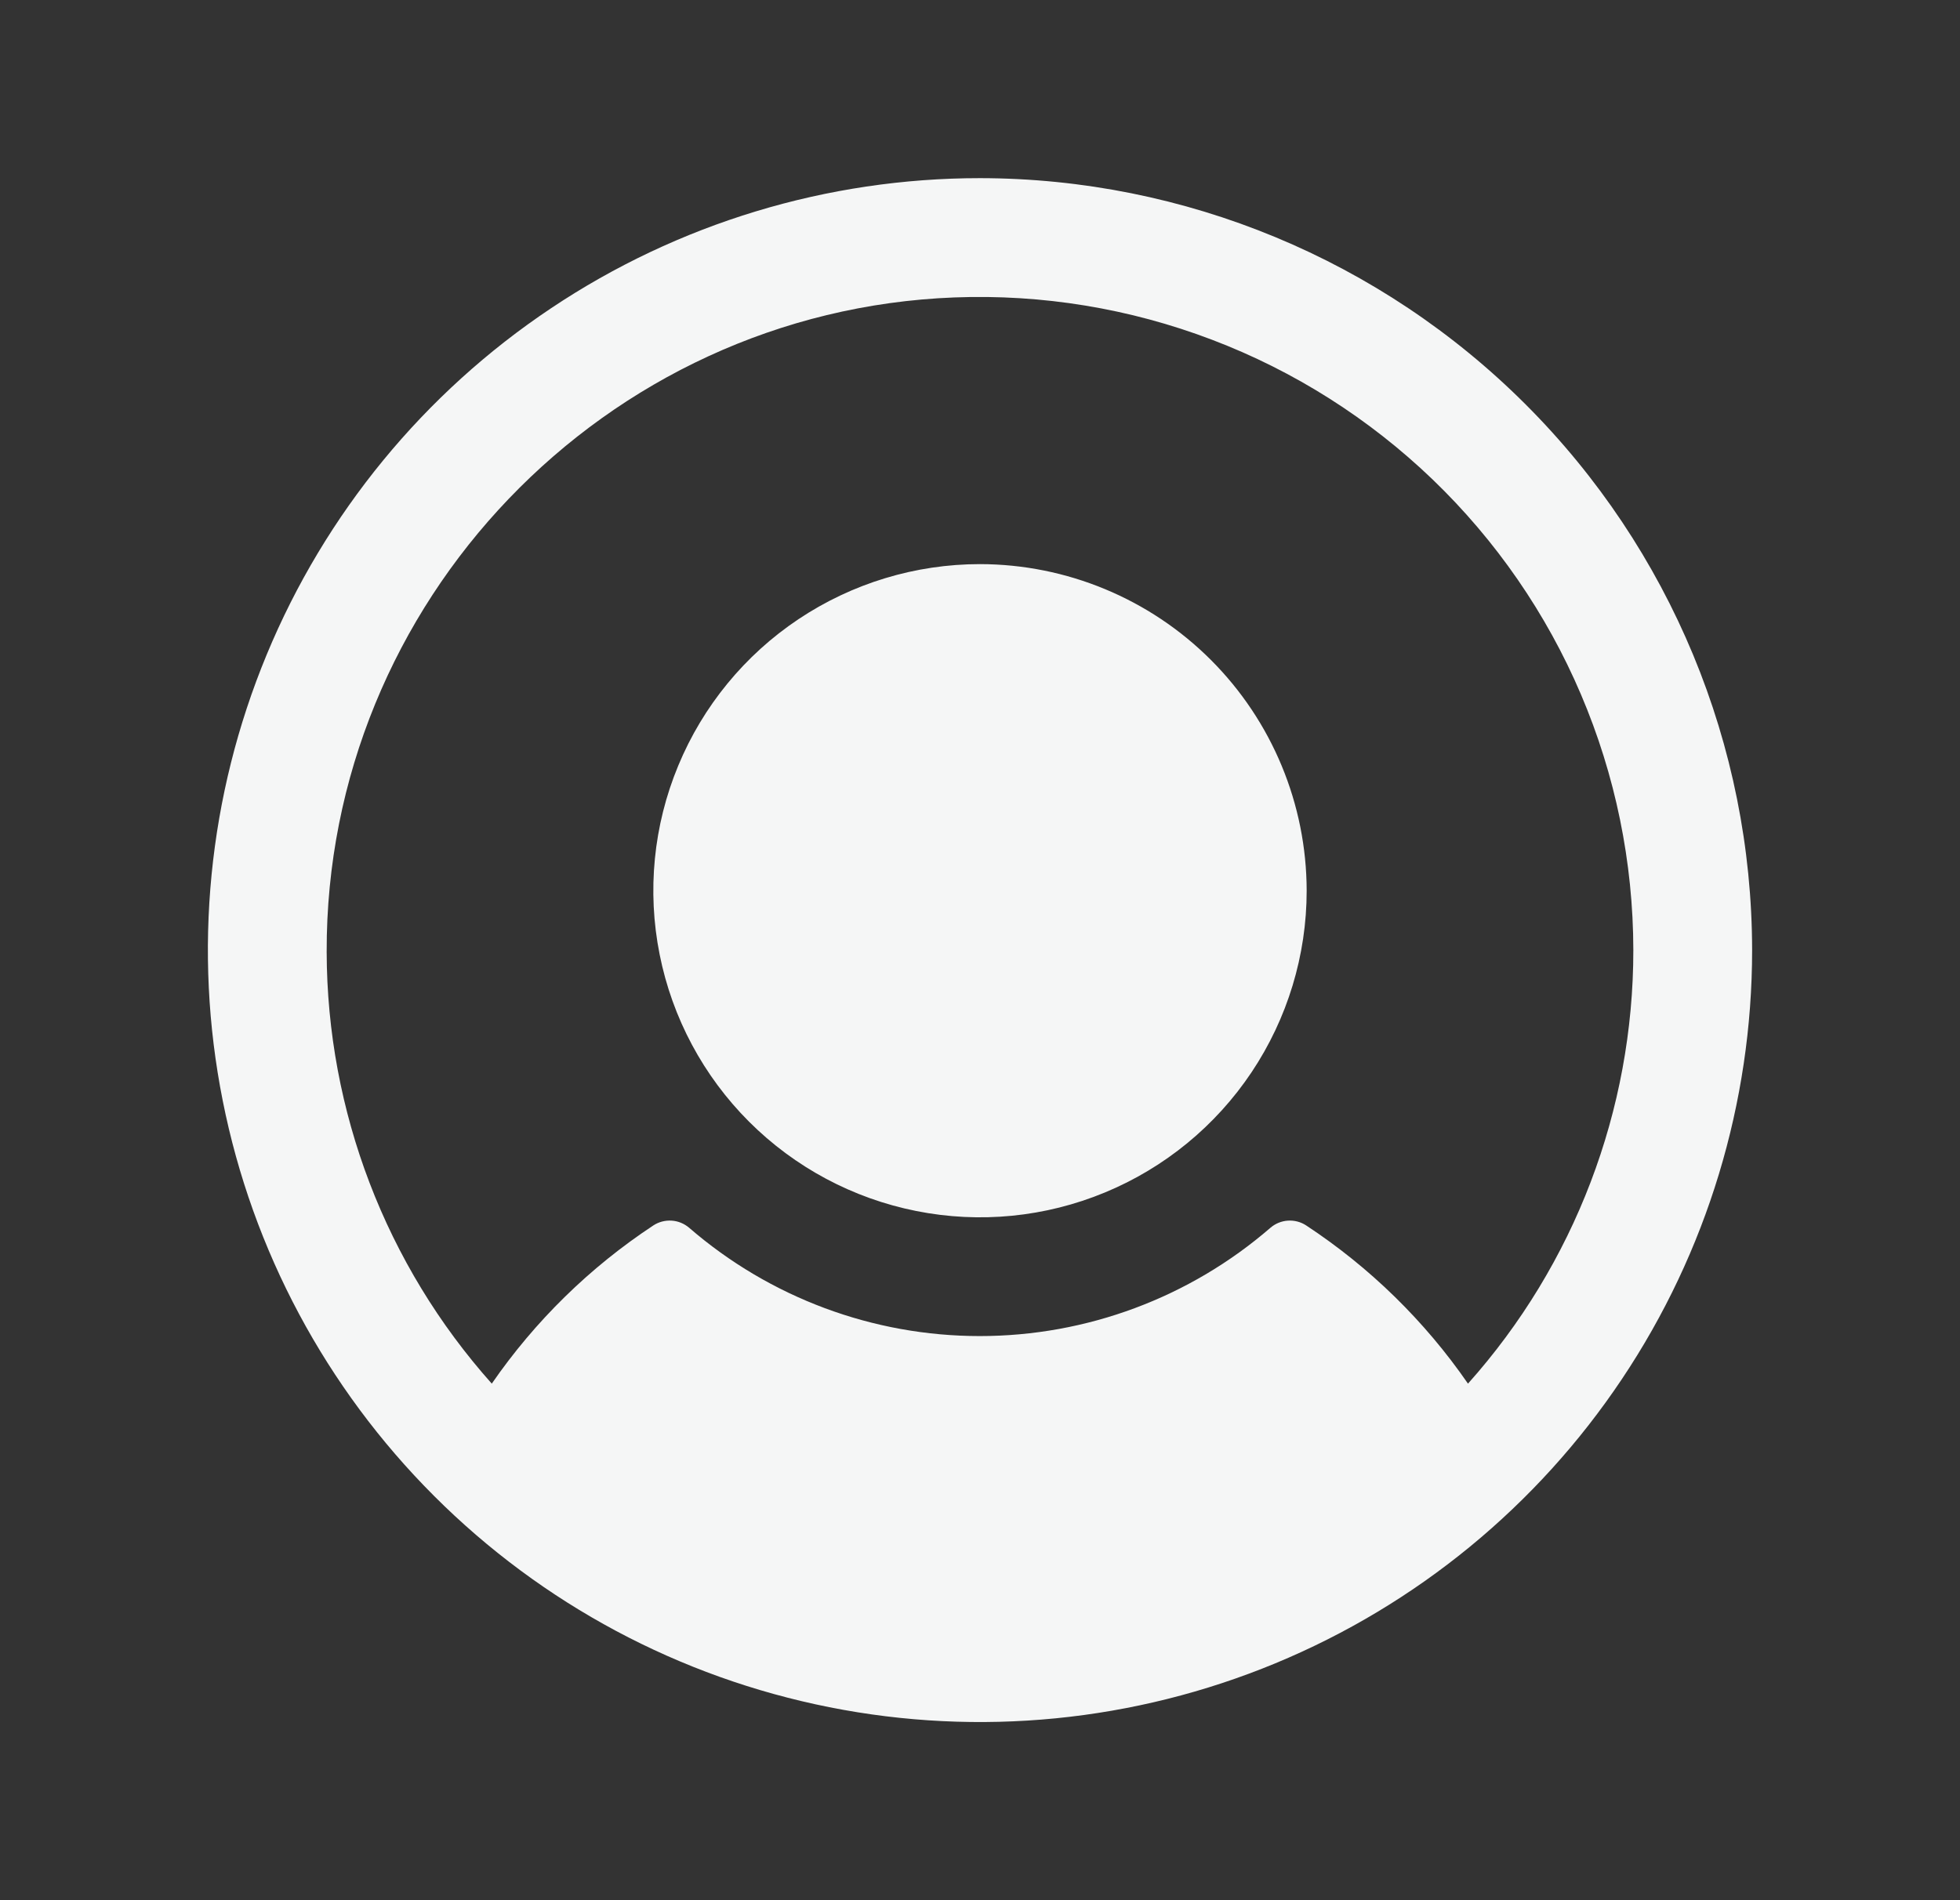 <svg width="33" height="32" viewBox="0 0 33 32" fill="none" xmlns="http://www.w3.org/2000/svg">
<rect x="0" y="0" width="33" height="32" fill="#333333" stroke="none"/>
<path d="M22 15C22 16.088 21.677 17.151 21.073 18.056C20.469 18.96 19.61 19.665 18.605 20.081C17.6 20.498 16.494 20.607 15.427 20.394C14.36 20.182 13.38 19.658 12.611 18.889C11.842 18.12 11.318 17.14 11.106 16.073C10.893 15.006 11.002 13.9 11.419 12.895C11.835 11.89 12.54 11.031 13.444 10.427C14.349 9.823 15.412 9.5 16.5 9.5C17.958 9.502 19.356 10.082 20.387 11.113C21.418 12.144 21.998 13.542 22 15ZM29.5 16C29.5 18.571 28.738 21.085 27.309 23.222C25.881 25.36 23.85 27.026 21.475 28.01C19.099 28.994 16.486 29.252 13.964 28.75C11.442 28.249 9.126 27.011 7.308 25.192C5.49 23.374 4.251 21.058 3.75 18.536C3.248 16.014 3.506 13.401 4.49 11.025C5.474 8.65 7.14 6.619 9.278 5.191C11.415 3.762 13.929 3 16.5 3C19.947 3.004 23.251 4.374 25.688 6.812C28.126 9.249 29.496 12.553 29.5 16ZM27.5 16C27.498 14.519 27.198 13.054 26.617 11.692C26.037 10.331 25.187 9.1 24.12 8.074C23.052 7.048 21.789 6.247 20.405 5.721C19.021 5.194 17.546 4.952 16.066 5.009C10.179 5.236 5.484 10.14 5.5 16.031C5.506 18.713 6.495 21.3 8.28 23.301C9.007 22.247 9.931 21.342 11 20.637C11.091 20.577 11.2 20.549 11.309 20.556C11.418 20.563 11.521 20.606 11.604 20.677C12.963 21.853 14.7 22.5 16.496 22.5C18.293 22.5 20.03 21.853 21.389 20.677C21.471 20.606 21.575 20.563 21.684 20.556C21.793 20.549 21.901 20.577 21.992 20.637C23.063 21.342 23.988 22.246 24.716 23.301C26.51 21.293 27.501 18.693 27.5 16Z" fill="#F5F6F6"/>
</svg>
